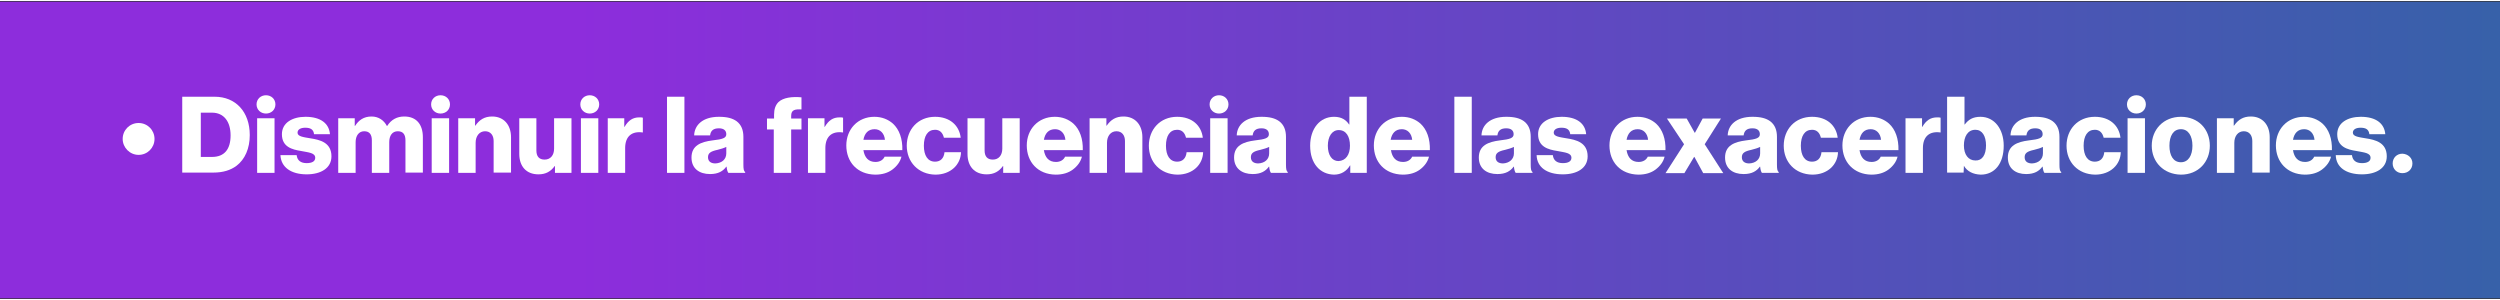 <?xml version="1.0" encoding="UTF-8"?>
<svg xmlns="http://www.w3.org/2000/svg" xmlns:xlink="http://www.w3.org/1999/xlink" width="900px" height="108px" viewBox="0 0 906 108" version="1.1">
<rect x="0" y="0" width="906" height="108" fill="#333333" stroke="none"/>
<defs>
<linearGradient id="linear0" gradientUnits="userSpaceOnUse" x1="0" y1="50.249" x2="847.807" y2="50.249" gradientTransform="matrix(1.069,0,0,1.07,0,0.255)">
<stop offset="0.23" style="stop-color:rgb(55.294%,17.647%,86.275%);stop-opacity:1;"/>
<stop offset="1" style="stop-color:rgb(21.569%,38.039%,66.275%);stop-opacity:1;"/>
</linearGradient>
</defs>
<g id="surface1">
<path style=" stroke:none;fill-rule:nonzero;fill:url(#linear0);" d="M 0 0.254 L 906 0.254 L 906 107.746 L 0 107.746 Z M 0 0.254 "/>
<path style=" stroke:none;fill-rule:nonzero;fill:rgb(100%,100%,100%);fill-opacity:1;" d="M 44.457 49.988 C 44.457 46.781 47.02 44.215 50.227 44.215 C 53.434 44.215 55.996 46.781 55.996 49.988 C 55.996 53.199 53.434 55.766 50.227 55.766 C 47.02 55.766 44.457 53.09 44.457 49.988 Z M 44.457 49.988 "/>
<path style=" stroke:none;fill-rule:nonzero;fill:rgb(100%,100%,100%);fill-opacity:1;" d="M 66.043 34.695 L 77.797 34.695 C 85.387 34.695 90.516 40.148 90.516 48.598 C 90.516 53.41 88.805 57.367 85.707 59.723 C 83.566 61.328 80.789 62.184 77.371 62.184 L 66.043 62.184 Z M 76.836 56.512 C 81.324 56.512 83.566 53.734 83.566 48.707 C 83.566 43.68 81.109 40.469 76.836 40.469 L 72.773 40.469 L 72.773 56.512 Z M 76.836 56.512 "/>
<path style=" stroke:none;fill-rule:nonzero;fill:rgb(100%,100%,100%);fill-opacity:1;" d="M 99.812 37.477 C 99.812 39.402 98.316 40.789 96.391 40.789 C 94.469 40.789 92.973 39.402 92.973 37.477 C 92.973 35.551 94.469 34.16 96.391 34.16 C 98.316 34.16 99.812 35.551 99.812 37.477 Z M 93.188 42.504 L 99.492 42.504 L 99.492 62.289 L 93.188 62.289 Z M 93.188 42.504 "/>
<path style=" stroke:none;fill-rule:nonzero;fill:rgb(100%,100%,100%);fill-opacity:1;" d="M 101.629 55.871 L 107.508 55.871 C 107.719 57.797 109.004 58.758 111.141 58.758 C 113.062 58.758 114.238 58.117 114.238 56.836 C 114.238 55.016 111.887 54.91 109.215 54.375 C 105.797 53.84 102.164 52.879 102.164 48.277 C 102.164 44.105 106.012 41.969 110.711 41.969 C 116.27 41.969 119.262 44.426 119.582 48.277 L 113.812 48.277 C 113.598 46.461 112.422 45.926 110.605 45.926 C 109.109 45.926 107.828 46.461 107.828 47.742 C 107.828 49.133 110.07 49.348 112.527 49.773 C 115.949 50.309 120.117 51.273 120.117 56.301 C 120.117 60.578 116.27 62.824 111.141 62.824 C 105.477 62.824 101.844 60.258 101.629 55.871 Z M 101.629 55.871 "/>
<path style=" stroke:none;fill-rule:nonzero;fill:rgb(100%,100%,100%);fill-opacity:1;" d="M 122.574 42.504 L 128.559 42.504 L 128.559 45.281 L 128.664 45.281 C 129.949 43.25 131.766 41.859 134.648 41.859 C 137.215 41.859 139.137 43.25 140.207 45.281 L 140.312 45.281 C 141.809 42.93 143.945 41.859 146.512 41.859 C 151 41.859 153.246 44.855 153.246 49.348 L 153.246 62.184 L 146.938 62.184 L 146.938 50.523 C 146.938 48.387 146.086 47.207 144.16 47.207 C 142.129 47.207 141.062 48.812 141.062 51.164 L 141.062 62.289 L 134.758 62.289 L 134.758 50.523 C 134.758 48.387 133.902 47.207 131.977 47.207 C 130.055 47.207 128.879 48.812 128.879 51.164 L 128.879 62.289 L 122.574 62.289 Z M 122.574 42.504 "/>
<path style=" stroke:none;fill-rule:nonzero;fill:rgb(100%,100%,100%);fill-opacity:1;" d="M 163.074 37.477 C 163.074 39.402 161.578 40.789 159.656 40.789 C 157.734 40.789 156.238 39.402 156.238 37.477 C 156.238 35.551 157.734 34.16 159.656 34.16 C 161.578 34.16 163.074 35.551 163.074 37.477 Z M 156.449 42.504 L 162.754 42.504 L 162.754 62.289 L 156.449 62.289 Z M 156.449 42.504 "/>
<path style=" stroke:none;fill-rule:nonzero;fill:rgb(100%,100%,100%);fill-opacity:1;" d="M 166.066 42.504 L 172.16 42.504 L 172.16 45.176 L 172.266 45.176 C 173.762 43.035 175.578 41.859 178.355 41.859 C 182.633 41.859 185.195 44.961 185.195 49.348 L 185.195 62.184 L 178.891 62.184 L 178.891 50.738 C 178.891 48.707 177.824 47.207 175.793 47.207 C 173.762 47.207 172.371 48.918 172.371 51.379 L 172.371 62.289 L 166.066 62.289 Z M 166.066 42.504 "/>
<path style=" stroke:none;fill-rule:nonzero;fill:rgb(100%,100%,100%);fill-opacity:1;" d="M 188.188 55.445 L 188.188 42.504 L 194.387 42.504 L 194.387 54.16 C 194.387 56.301 195.348 57.477 197.379 57.477 C 199.516 57.477 200.801 55.871 200.801 53.52 L 200.801 42.504 L 207.105 42.504 L 207.105 62.289 L 201.121 62.289 L 201.121 59.828 L 201.012 59.828 C 199.625 61.754 197.809 62.824 195.137 62.824 C 190.648 62.824 188.188 59.828 188.188 55.445 Z M 188.188 55.445 "/>
<path style=" stroke:none;fill-rule:nonzero;fill:rgb(100%,100%,100%);fill-opacity:1;" d="M 217.148 37.477 C 217.148 39.402 215.652 40.789 213.73 40.789 C 211.805 40.789 210.309 39.402 210.309 37.477 C 210.309 35.551 211.805 34.16 213.73 34.16 C 215.652 34.16 217.148 35.551 217.148 37.477 Z M 210.523 42.504 L 216.828 42.504 L 216.828 62.289 L 210.523 62.289 Z M 210.523 42.504 "/>
<path style=" stroke:none;fill-rule:nonzero;fill:rgb(100%,100%,100%);fill-opacity:1;" d="M 220.25 42.504 L 226.234 42.504 L 226.234 45.605 L 226.34 45.605 C 227.73 43.25 229.332 42.18 231.684 42.18 C 232.219 42.18 232.645 42.18 232.965 42.289 L 232.965 47.637 L 232.859 47.637 C 229.012 47.102 226.555 49.027 226.555 53.305 L 226.555 62.289 L 220.25 62.289 Z M 220.25 42.504 "/>
<path style=" stroke:none;fill-rule:nonzero;fill:rgb(100%,100%,100%);fill-opacity:1;" d="M 241.727 34.695 L 248.035 34.695 L 248.035 62.289 L 241.727 62.289 Z M 241.727 34.695 "/>
<path style=" stroke:none;fill-rule:nonzero;fill:rgb(100%,100%,100%);fill-opacity:1;" d="M 250.598 56.727 C 250.598 52.344 254.02 51.059 258.184 50.523 C 261.926 50.098 263.207 49.668 263.207 48.277 C 263.207 46.996 262.352 46.141 260.535 46.141 C 258.508 46.141 257.543 46.996 257.332 48.707 L 251.559 48.707 C 251.668 45.07 254.551 41.969 260.535 41.969 C 263.527 41.969 265.453 42.504 266.949 43.57 C 268.656 44.855 269.406 46.781 269.406 49.242 L 269.406 59.188 C 269.406 60.793 269.512 61.648 270.047 61.969 L 270.047 62.289 L 263.957 62.289 C 263.637 61.859 263.422 61.113 263.316 60.043 L 263.207 60.043 C 262.031 61.648 260.324 62.719 257.332 62.719 C 253.375 62.719 250.598 60.684 250.598 56.727 Z M 263.207 55.23 L 263.207 52.879 C 262.352 53.305 261.285 53.625 260.004 53.945 C 257.543 54.48 256.582 55.121 256.582 56.621 C 256.582 58.227 257.758 58.867 259.254 58.867 C 261.605 58.758 263.207 57.367 263.207 55.23 Z M 263.207 55.23 "/>
<path style=" stroke:none;fill-rule:nonzero;fill:rgb(100%,100%,100%);fill-opacity:1;" d="M 280.52 46.566 L 277.957 46.566 L 277.957 42.609 L 280.52 42.609 L 280.52 41.219 C 280.52 39.188 281.055 37.688 282.125 36.621 C 283.832 35.016 287.039 34.586 290.457 34.91 L 290.457 39.293 C 288.109 39.188 286.719 39.402 286.719 41.648 L 286.719 42.609 L 290.457 42.609 L 290.457 46.566 L 286.719 46.566 L 286.719 62.289 L 280.414 62.289 L 280.414 46.566 Z M 280.52 46.566 "/>
<path style=" stroke:none;fill-rule:nonzero;fill:rgb(100%,100%,100%);fill-opacity:1;" d="M 292.809 42.504 L 298.793 42.504 L 298.793 45.605 L 298.902 45.605 C 300.289 43.25 301.895 42.18 304.246 42.18 C 304.777 42.18 305.207 42.18 305.527 42.289 L 305.527 47.637 L 305.418 47.637 C 301.574 47.102 299.113 49.027 299.113 53.305 L 299.113 62.289 L 292.809 62.289 Z M 292.809 42.504 "/>
<path style=" stroke:none;fill-rule:nonzero;fill:rgb(100%,100%,100%);fill-opacity:1;" d="M 306.703 52.344 C 306.703 46.461 310.871 41.969 316.855 41.969 C 319.633 41.969 321.875 42.93 323.586 44.426 C 325.938 46.566 327.113 49.988 327.008 54.055 L 312.898 54.055 C 313.328 56.727 314.719 58.332 317.281 58.332 C 318.883 58.332 320.059 57.582 320.594 56.406 L 326.688 56.406 C 326.258 58.227 325.082 59.828 323.371 61.113 C 321.77 62.289 319.738 62.93 317.176 62.93 C 310.656 62.824 306.703 58.332 306.703 52.344 Z M 320.703 50.309 C 320.488 47.957 318.992 46.461 316.961 46.461 C 314.609 46.461 313.328 47.957 312.898 50.309 Z M 320.703 50.309 "/>
<path style=" stroke:none;fill-rule:nonzero;fill:rgb(100%,100%,100%);fill-opacity:1;" d="M 328.609 52.449 C 328.609 46.566 332.672 41.969 338.867 41.969 C 344.211 41.969 347.633 45.07 348.164 49.562 L 342.074 49.562 C 341.648 47.742 340.578 46.672 338.867 46.672 C 336.195 46.672 334.809 48.918 334.809 52.449 C 334.809 55.98 336.195 58.227 338.867 58.227 C 340.793 58.227 342.074 57.047 342.289 54.801 L 348.273 54.801 C 348.164 59.293 344.531 62.93 338.977 62.93 C 332.777 62.824 328.609 58.332 328.609 52.449 Z M 328.609 52.449 "/>
<path style=" stroke:none;fill-rule:nonzero;fill:rgb(100%,100%,100%);fill-opacity:1;" d="M 350.625 55.445 L 350.625 42.504 L 356.82 42.504 L 356.82 54.16 C 356.82 56.301 357.785 57.477 359.812 57.477 C 361.949 57.477 363.234 55.871 363.234 53.52 L 363.234 42.504 L 369.539 42.504 L 369.539 62.289 L 363.555 62.289 L 363.555 59.828 L 363.449 59.828 C 362.059 61.754 360.242 62.824 357.57 62.824 C 353.082 62.824 350.625 59.828 350.625 55.445 Z M 350.625 55.445 "/>
<path style=" stroke:none;fill-rule:nonzero;fill:rgb(100%,100%,100%);fill-opacity:1;" d="M 372.102 52.344 C 372.102 46.461 376.27 41.969 382.254 41.969 C 385.035 41.969 387.277 42.93 388.988 44.426 C 391.34 46.566 392.516 49.988 392.406 54.055 L 378.301 54.055 C 378.73 56.727 380.117 58.332 382.684 58.332 C 384.285 58.332 385.461 57.582 385.996 56.406 L 392.086 56.406 C 391.66 58.227 390.484 59.828 388.773 61.113 C 387.172 62.289 385.141 62.93 382.574 62.93 C 376.059 62.824 372.102 58.332 372.102 52.344 Z M 386.102 50.309 C 385.891 47.957 384.395 46.461 382.363 46.461 C 380.012 46.461 378.73 47.957 378.301 50.309 Z M 386.102 50.309 "/>
<path style=" stroke:none;fill-rule:nonzero;fill:rgb(100%,100%,100%);fill-opacity:1;" d="M 394.867 42.504 L 400.957 42.504 L 400.957 45.176 L 401.062 45.176 C 402.559 43.035 404.375 41.859 407.156 41.859 C 411.43 41.859 413.996 44.961 413.996 49.348 L 413.996 62.184 L 407.688 62.184 L 407.688 50.738 C 407.688 48.707 406.621 47.207 404.59 47.207 C 402.559 47.207 401.172 48.918 401.172 51.379 L 401.172 62.289 L 394.867 62.289 Z M 394.867 42.504 "/>
<path style=" stroke:none;fill-rule:nonzero;fill:rgb(100%,100%,100%);fill-opacity:1;" d="M 416.344 52.449 C 416.344 46.566 420.406 41.969 426.605 41.969 C 431.949 41.969 435.367 45.07 435.902 49.562 L 429.809 49.562 C 429.383 47.742 428.312 46.672 426.605 46.672 C 423.934 46.672 422.543 48.918 422.543 52.449 C 422.543 55.98 423.934 58.227 426.605 58.227 C 428.527 58.227 429.809 57.047 430.023 54.801 L 436.008 54.801 C 435.902 59.293 432.27 62.93 426.711 62.93 C 420.406 62.824 416.344 58.332 416.344 52.449 Z M 416.344 52.449 "/>
<path style=" stroke:none;fill-rule:nonzero;fill:rgb(100%,100%,100%);fill-opacity:1;" d="M 445.199 37.477 C 445.199 39.402 443.703 40.789 441.777 40.789 C 439.855 40.789 438.359 39.402 438.359 37.477 C 438.359 35.551 439.855 34.16 441.777 34.16 C 443.703 34.16 445.199 35.551 445.199 37.477 Z M 438.574 42.504 L 444.879 42.504 L 444.879 62.289 L 438.574 62.289 Z M 438.574 42.504 "/>
<path style=" stroke:none;fill-rule:nonzero;fill:rgb(100%,100%,100%);fill-opacity:1;" d="M 447.23 56.727 C 447.23 52.344 450.648 51.059 454.816 50.523 C 458.559 50.098 459.84 49.668 459.84 48.277 C 459.84 46.996 458.984 46.141 457.168 46.141 C 455.137 46.141 454.176 46.996 453.961 48.707 L 448.191 48.707 C 448.297 45.07 451.184 41.969 457.168 41.969 C 460.16 41.969 462.082 42.504 463.578 43.57 C 465.289 44.855 466.039 46.781 466.039 49.242 L 466.039 59.188 C 466.039 60.793 466.145 61.648 466.68 61.969 L 466.68 62.289 L 460.586 62.289 C 460.266 61.859 460.055 61.113 459.945 60.043 L 459.84 60.043 C 458.664 61.648 456.953 62.719 453.961 62.719 C 450.113 62.719 447.23 60.684 447.23 56.727 Z M 459.945 55.23 L 459.945 52.879 C 459.09 53.305 458.023 53.625 456.742 53.945 C 454.281 54.48 453.32 55.121 453.32 56.621 C 453.32 58.227 454.496 58.867 455.992 58.867 C 458.344 58.758 459.945 57.367 459.945 55.23 Z M 459.945 55.23 "/>
<path style=" stroke:none;fill-rule:nonzero;fill:rgb(100%,100%,100%);fill-opacity:1;" d="M 474.801 52.449 C 474.801 46.246 478.328 41.969 483.457 41.969 C 486.234 41.969 487.84 43.145 488.906 44.75 L 489.012 44.75 L 489.012 34.695 L 495.32 34.695 L 495.32 62.289 L 489.336 62.289 L 489.336 59.613 L 489.227 59.613 C 488.051 61.648 486.02 62.93 483.457 62.93 C 478.434 62.824 474.801 58.973 474.801 52.449 Z M 489.227 52.449 C 489.227 49.133 487.84 46.781 485.168 46.781 C 482.707 46.781 481.211 49.133 481.211 52.449 C 481.211 55.871 482.707 58.012 485.059 58.012 C 487.73 57.902 489.227 55.656 489.227 52.449 Z M 489.227 52.449 "/>
<path style=" stroke:none;fill-rule:nonzero;fill:rgb(100%,100%,100%);fill-opacity:1;" d="M 497.883 52.344 C 497.883 46.461 502.051 41.969 508.035 41.969 C 510.812 41.969 513.059 42.93 514.77 44.426 C 517.117 46.566 518.293 49.988 518.188 54.055 L 504.082 54.055 C 504.508 56.727 505.898 58.332 508.461 58.332 C 510.066 58.332 511.242 57.582 511.777 56.406 L 517.867 56.406 C 517.441 58.227 516.266 59.828 514.555 61.113 C 512.949 62.289 510.922 62.93 508.355 62.93 C 501.836 62.824 497.883 58.332 497.883 52.344 Z M 511.777 50.309 C 511.562 47.957 510.066 46.461 508.035 46.461 C 505.684 46.461 504.402 47.957 503.973 50.309 Z M 511.777 50.309 "/>
<path style=" stroke:none;fill-rule:nonzero;fill:rgb(100%,100%,100%);fill-opacity:1;" d="M 527.059 34.695 L 533.363 34.695 L 533.363 62.289 L 527.059 62.289 Z M 527.059 34.695 "/>
<path style=" stroke:none;fill-rule:nonzero;fill:rgb(100%,100%,100%);fill-opacity:1;" d="M 535.926 56.727 C 535.926 52.344 539.348 51.059 543.516 50.523 C 547.254 50.098 548.539 49.668 548.539 48.277 C 548.539 46.996 547.684 46.141 545.867 46.141 C 543.836 46.141 542.875 46.996 542.66 48.707 L 536.891 48.707 C 536.996 45.07 539.883 41.969 545.867 41.969 C 548.859 41.969 550.781 42.504 552.277 43.57 C 553.988 44.855 554.734 46.781 554.734 49.242 L 554.734 59.188 C 554.734 60.793 554.844 61.648 555.375 61.969 L 555.375 62.289 L 549.285 62.289 C 548.965 61.859 548.75 61.113 548.645 60.043 L 548.539 60.043 C 547.363 61.648 545.652 62.719 542.66 62.719 C 538.707 62.719 535.926 60.684 535.926 56.727 Z M 548.645 55.23 L 548.645 52.879 C 547.789 53.305 546.719 53.625 545.438 53.945 C 542.98 54.48 542.02 55.121 542.02 56.621 C 542.02 58.227 543.195 58.867 544.691 58.867 C 546.934 58.758 548.645 57.367 548.645 55.23 Z M 548.645 55.23 "/>
<path style=" stroke:none;fill-rule:nonzero;fill:rgb(100%,100%,100%);fill-opacity:1;" d="M 556.871 55.871 L 562.75 55.871 C 562.965 57.797 564.246 58.758 566.383 58.758 C 568.309 58.758 569.484 58.117 569.484 56.836 C 569.484 55.016 567.133 54.91 564.461 54.375 C 561.039 53.84 557.406 52.879 557.406 48.277 C 557.406 44.105 561.254 41.969 565.957 41.969 C 571.512 41.969 574.504 44.426 574.824 48.277 L 569.055 48.277 C 568.84 46.461 567.664 45.926 565.848 45.926 C 564.352 45.926 563.07 46.461 563.07 47.742 C 563.07 49.133 565.316 49.348 567.773 49.773 C 571.191 50.309 575.359 51.273 575.359 56.301 C 575.359 60.578 571.512 62.824 566.383 62.824 C 560.613 62.824 556.98 60.258 556.871 55.871 Z M 556.871 55.871 "/>
<path style=" stroke:none;fill-rule:nonzero;fill:rgb(100%,100%,100%);fill-opacity:1;" d="M 583.27 52.344 C 583.27 46.461 587.438 41.969 593.422 41.969 C 596.199 41.969 598.441 42.93 600.152 44.426 C 602.504 46.566 603.68 49.988 603.574 54.055 L 589.465 54.055 C 589.895 56.727 591.281 58.332 593.848 58.332 C 595.449 58.332 596.625 57.582 597.16 56.406 L 603.25 56.406 C 602.824 58.227 601.648 59.828 599.938 61.113 C 598.336 62.289 596.305 62.93 593.742 62.93 C 587.223 62.824 583.27 58.332 583.27 52.344 Z M 597.266 50.309 C 597.055 47.957 595.559 46.461 593.527 46.461 C 591.176 46.461 589.895 47.957 589.465 50.309 Z M 597.266 50.309 "/>
<path style=" stroke:none;fill-rule:nonzero;fill:rgb(100%,100%,100%);fill-opacity:1;" d="M 610.305 51.914 L 604.105 42.609 L 611.266 42.609 L 614.152 47.742 L 614.258 47.742 L 617.039 42.609 L 623.664 42.609 L 617.785 51.914 L 624.52 62.395 L 617.25 62.395 L 614.047 56.512 L 613.938 56.512 L 610.41 62.395 L 603.574 62.395 Z M 610.305 51.914 "/>
<path style=" stroke:none;fill-rule:nonzero;fill:rgb(100%,100%,100%);fill-opacity:1;" d="M 625.16 56.727 C 625.16 52.344 628.578 51.059 632.746 50.523 C 636.488 50.098 637.77 49.668 637.77 48.277 C 637.77 46.996 636.914 46.141 635.098 46.141 C 633.066 46.141 632.105 46.996 631.891 48.707 L 626.121 48.707 C 626.227 45.07 629.113 41.969 635.098 41.969 C 638.09 41.969 640.012 42.504 641.508 43.57 C 643.219 44.855 643.969 46.781 643.969 49.242 L 643.969 59.188 C 643.969 60.793 644.074 61.648 644.609 61.969 L 644.609 62.289 L 638.516 62.289 C 638.195 61.859 637.984 61.113 637.875 60.043 L 637.77 60.043 C 636.594 61.648 634.883 62.719 631.891 62.719 C 627.938 62.719 625.16 60.684 625.16 56.727 Z M 637.875 55.23 L 637.875 52.879 C 637.02 53.305 635.953 53.625 634.672 53.945 C 632.211 54.48 631.25 55.121 631.25 56.621 C 631.25 58.227 632.426 58.867 633.922 58.867 C 636.273 58.758 637.875 57.367 637.875 55.23 Z M 637.875 55.23 "/>
<path style=" stroke:none;fill-rule:nonzero;fill:rgb(100%,100%,100%);fill-opacity:1;" d="M 646.426 52.449 C 646.426 46.566 650.484 41.969 656.684 41.969 C 662.027 41.969 665.449 45.07 665.98 49.562 L 659.891 49.562 C 659.461 47.742 658.395 46.672 656.684 46.672 C 654.012 46.672 652.625 48.918 652.625 52.449 C 652.625 55.98 654.012 58.227 656.684 58.227 C 658.609 58.227 659.891 57.047 660.105 54.801 L 666.09 54.801 C 665.98 59.293 662.348 62.93 656.793 62.93 C 650.484 62.824 646.426 58.332 646.426 52.449 Z M 646.426 52.449 "/>
<path style=" stroke:none;fill-rule:nonzero;fill:rgb(100%,100%,100%);fill-opacity:1;" d="M 667.691 52.344 C 667.691 46.461 671.859 41.969 677.844 41.969 C 680.621 41.969 682.867 42.93 684.574 44.426 C 686.926 46.566 688.102 49.988 687.996 54.055 L 673.891 54.055 C 674.316 56.727 675.707 58.332 678.27 58.332 C 679.875 58.332 681.051 57.582 681.582 56.406 L 687.676 56.406 C 687.246 58.227 686.07 59.828 684.363 61.113 C 682.758 62.289 680.73 62.93 678.164 62.93 C 671.754 62.824 667.691 58.332 667.691 52.344 Z M 681.691 50.309 C 681.477 47.957 679.98 46.461 677.949 46.461 C 675.598 46.461 674.316 47.957 673.891 50.309 Z M 681.691 50.309 "/>
<path style=" stroke:none;fill-rule:nonzero;fill:rgb(100%,100%,100%);fill-opacity:1;" d="M 690.559 42.504 L 696.547 42.504 L 696.547 45.605 L 696.652 45.605 C 698.043 43.25 699.645 42.18 701.996 42.18 C 702.531 42.18 702.957 42.18 703.277 42.289 L 703.277 47.637 L 703.172 47.637 C 699.324 47.102 696.867 49.027 696.867 53.305 L 696.867 62.289 L 690.559 62.289 Z M 690.559 42.504 "/>
<path style=" stroke:none;fill-rule:nonzero;fill:rgb(100%,100%,100%);fill-opacity:1;" d="M 711.719 59.723 L 711.613 62.184 L 705.629 62.184 L 705.629 34.695 L 711.934 34.695 L 711.934 44.75 L 712.039 44.75 C 713.324 43.035 714.926 41.969 717.703 41.969 C 722.832 41.969 726.148 46.461 726.148 52.449 C 726.148 58.973 722.832 62.93 717.812 62.93 C 715.031 62.824 712.895 61.754 711.719 59.723 Z M 719.734 52.344 C 719.734 48.918 718.344 46.672 715.887 46.672 C 713.109 46.672 711.719 49.133 711.719 52.344 C 711.719 55.656 713.324 57.797 715.887 57.797 C 718.344 57.902 719.734 55.766 719.734 52.344 Z M 719.734 52.344 "/>
<path style=" stroke:none;fill-rule:nonzero;fill:rgb(100%,100%,100%);fill-opacity:1;" d="M 727.645 56.727 C 727.645 52.344 731.062 51.059 735.23 50.523 C 738.969 50.098 740.254 49.668 740.254 48.277 C 740.254 46.996 739.398 46.141 737.582 46.141 C 735.551 46.141 734.59 46.996 734.375 48.707 L 728.605 48.707 C 728.711 45.07 731.598 41.969 737.473 41.969 C 740.465 41.969 742.391 42.504 743.887 43.57 C 745.598 44.855 746.344 46.781 746.344 49.242 L 746.344 59.188 C 746.344 60.793 746.449 61.648 746.984 61.969 L 746.984 62.289 L 740.895 62.289 C 740.574 61.859 740.359 61.113 740.254 60.043 L 740.145 60.043 C 738.969 61.648 737.262 62.719 734.27 62.719 C 730.422 62.719 727.645 60.684 727.645 56.727 Z M 740.359 55.23 L 740.359 52.879 C 739.504 53.305 738.438 53.625 737.152 53.945 C 734.695 54.48 733.734 55.121 733.734 56.621 C 733.734 58.227 734.91 58.867 736.406 58.867 C 738.758 58.758 740.359 57.367 740.359 55.23 Z M 740.359 55.23 "/>
<path style=" stroke:none;fill-rule:nonzero;fill:rgb(100%,100%,100%);fill-opacity:1;" d="M 748.91 52.449 C 748.91 46.566 752.969 41.969 759.168 41.969 C 764.512 41.969 767.93 45.07 768.465 49.562 L 762.375 49.562 C 761.945 47.742 760.879 46.672 759.168 46.672 C 756.496 46.672 755.105 48.918 755.105 52.449 C 755.105 55.98 756.496 58.227 759.168 58.227 C 761.09 58.227 762.375 57.047 762.586 54.801 L 768.57 54.801 C 768.465 59.293 764.832 62.93 759.273 62.93 C 752.969 62.824 748.91 58.332 748.91 52.449 Z M 748.91 52.449 "/>
<path style=" stroke:none;fill-rule:nonzero;fill:rgb(100%,100%,100%);fill-opacity:1;" d="M 777.656 37.477 C 777.656 39.402 776.16 40.789 774.234 40.789 C 772.312 40.789 770.816 39.402 770.816 37.477 C 770.816 35.551 772.312 34.16 774.234 34.16 C 776.16 34.16 777.656 35.551 777.656 37.477 Z M 771.031 42.504 L 777.336 42.504 L 777.336 62.289 L 771.031 62.289 Z M 771.031 42.504 "/>
<path style=" stroke:none;fill-rule:nonzero;fill:rgb(100%,100%,100%);fill-opacity:1;" d="M 779.793 52.449 C 779.793 46.566 784.066 41.969 790.371 41.969 C 796.676 41.969 800.844 46.461 800.844 52.449 C 800.844 58.332 796.676 62.93 790.371 62.93 C 784.066 62.824 779.793 58.332 779.793 52.449 Z M 794.539 52.449 C 794.539 48.918 793.043 46.461 790.371 46.461 C 787.594 46.461 786.203 48.918 786.203 52.449 C 786.203 55.98 787.594 58.438 790.371 58.438 C 793.043 58.438 794.539 55.98 794.539 52.449 Z M 794.539 52.449 "/>
<path style=" stroke:none;fill-rule:nonzero;fill:rgb(100%,100%,100%);fill-opacity:1;" d="M 803.41 42.504 L 809.5 42.504 L 809.5 45.176 L 809.609 45.176 C 811.105 43.035 812.922 41.859 815.699 41.859 C 819.973 41.859 822.539 44.961 822.539 49.348 L 822.539 62.184 L 816.234 62.184 L 816.234 50.738 C 816.234 48.707 815.164 47.207 813.133 47.207 C 811.105 47.207 809.715 48.918 809.715 51.379 L 809.715 62.289 L 803.41 62.289 Z M 803.41 42.504 "/>
<path style=" stroke:none;fill-rule:nonzero;fill:rgb(100%,100%,100%);fill-opacity:1;" d="M 824.781 52.344 C 824.781 46.461 828.949 41.969 834.934 41.969 C 837.715 41.969 839.957 42.93 841.668 44.426 C 844.02 46.566 845.195 49.988 845.086 54.055 L 830.98 54.055 C 831.41 56.727 832.797 58.332 835.363 58.332 C 836.965 58.332 838.141 57.582 838.676 56.406 L 844.766 56.406 C 844.34 58.227 843.164 59.828 841.453 61.113 C 839.852 62.289 837.82 62.93 835.254 62.93 C 828.844 62.824 824.781 58.332 824.781 52.344 Z M 838.781 50.309 C 838.566 47.957 837.07 46.461 835.043 46.461 C 832.691 46.461 831.41 47.957 830.98 50.309 Z M 838.781 50.309 "/>
<path style=" stroke:none;fill-rule:nonzero;fill:rgb(100%,100%,100%);fill-opacity:1;" d="M 846.477 55.871 L 852.355 55.871 C 852.566 57.797 853.852 58.758 855.988 58.758 C 857.91 58.758 859.086 58.117 859.086 56.836 C 859.086 55.016 856.734 54.91 854.062 54.375 C 850.645 53.84 847.012 52.879 847.012 48.277 C 847.012 44.105 850.859 41.969 855.559 41.969 C 861.117 41.969 864.109 44.426 864.43 48.277 L 858.66 48.277 C 858.445 46.461 857.27 45.926 855.453 45.926 C 853.957 45.926 852.676 46.461 852.676 47.742 C 852.676 49.133 854.918 49.348 857.375 49.773 C 860.797 50.309 864.965 51.273 864.965 56.301 C 864.965 60.578 861.117 62.824 855.988 62.824 C 850.215 62.824 846.582 60.258 846.477 55.871 Z M 846.477 55.871 "/>
<path style=" stroke:none;fill-rule:nonzero;fill:rgb(100%,100%,100%);fill-opacity:1;" d="M 874.262 58.867 C 874.262 60.898 872.766 62.395 870.629 62.395 C 868.598 62.395 867.102 60.898 867.102 58.867 C 867.102 56.836 868.598 55.336 870.629 55.336 C 872.656 55.445 874.262 56.836 874.262 58.867 Z M 874.262 58.867 "/>
</g>
</svg>
